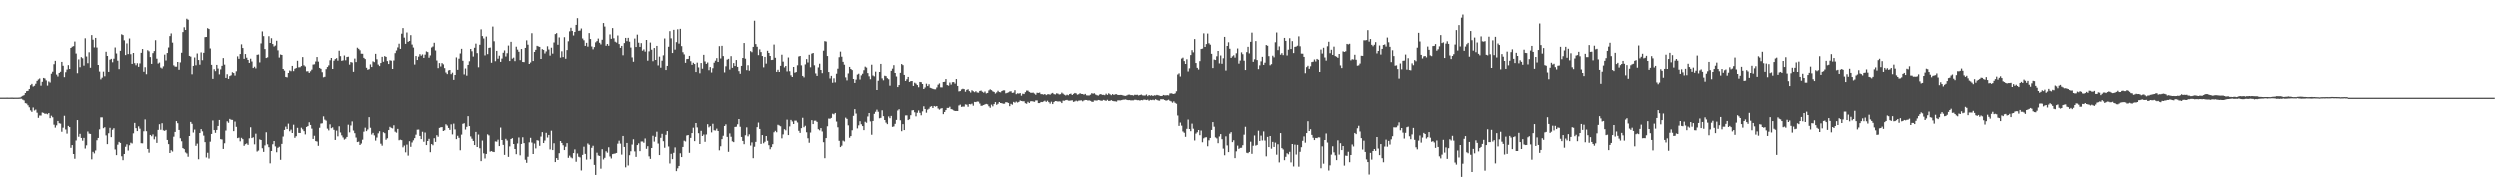 <?xml version="1.0" encoding="UTF-8"?>
<svg xmlns="http://www.w3.org/2000/svg" width="1920" height="150">
  <path d="M0 74.938h1v1.000H0zM1 74.952h1v1.000H1zM2 74.942h1v1.000H2zM3 74.935h1v1.000H3zM4 74.938h1v1.000H4zM5 74.930h1v1.000H5zM6 74.941h1v1.000H6zM7 74.941h1v1.000H7zM8 74.925h1v1.000H8zM9 74.928h1v1.000H9zM10 74.959h1v1.000H10zM11 74.947h1v1.000H11zM12 74.942h1v1.000H12zM13 74.947h1v1.000H13zM14 74.925h1v1.000H14zM15 74.824h1v1.000H15zM16 74.209h1v1.579H16zM17 73.552h1v2.924H17zM18 73.042h1v4.048H18zM19 71.418h1v7.800H19zM20 69.971h1v9.544H20zM21 69.787h1v11.078H21zM22 68.368h1v14.021H22zM23 65.421h1v19.290H23zM24 64.401h1v21.469H24zM25 66.473h1v16.042H25zM26 65.853h1v19.000H26zM27 64.301h1v19.810H27zM28 62.089h1v24.451H28zM29 61.041h1v29.430H29zM30 60.262h1v28.427H30zM31 65.769h1v22.975H31zM32 62.801h1v23.586H32zM33 59.859h1v26.847H33zM34 60.244h1v27.143H34zM35 61.721h1v25.525H35zM36 65.753h1v22.005H36zM37 62.588h1v24.192H37zM38 63.359h1v27.368H38zM39 56.604h1v32.225H39zM40 55.102h1v34.937H40zM41 49.357h1v46.399H41zM42 46.738h1v51.240H42zM43 57.271h1v39.001H43zM44 58.783h1v34.111H44zM45 56.084h1v38.532H45zM46 55.154h1v39.773H46zM47 47.583h1v53.581H47zM48 50.543h1v47.515H48zM49 59.276h1v29.602H49zM50 55.517h1v43.922H50zM51 53.449h1v49.149H51zM52 50.076h1v46.595H52zM53 52.977h1v44.592H53zM54 36.871h1v76.624H54zM55 35.871h1v75.559H55zM56 35.476h1v82.819H56zM57 31.930h1v89.970H57zM58 41.191h1v66.664H58zM59 56.262h1v35.963H59zM60 45.681h1v59.343H60zM61 51.684h1v51.087H61zM62 43.944h1v61.981H62zM63 44.802h1v63.246H63zM64 50.422h1v55.445H64zM65 29.438h1v84.659H65zM66 43.424h1v68.214H66zM67 48.597h1v52.385H67zM68 40.213h1v62.390H68zM69 52.079h1v50.792H69zM70 26.964h1v95.422H70zM71 30.501h1v86.077H71zM72 36.456h1v81.343H72zM73 29.153h1v86.385H73zM74 36.554h1v71.151H74zM75 49.907h1v56.040H75zM76 54.966h1v44.347H76zM77 60.974h1v29.119H77zM78 59.629h1v30.484H78zM79 55.019h1v43.461H79zM80 58.613h1v39.058H80zM81 39.777h1v64.213H81zM82 42.998h1v67.675H82zM83 55.264h1v47.096H83zM84 45.852h1v52.322H84zM85 45.195h1v60.123H85zM86 47.859h1v51.772H86zM87 45.096h1v53.386H87zM88 36.493h1v78.304H88zM89 41.135h1v77.990H89zM90 46.623h1v64.471H90zM91 53.158h1v55.793H91zM92 39.042h1v70.719H92zM93 26.390h1v93.630H93zM94 26.967h1v96.043H94zM95 31.013h1v87.258H95zM96 42.326h1v70.375H96zM97 33.370h1v77.483H97zM98 41.552h1v74.041H98zM99 29.577h1v81.997H99zM100 41.697h1v67.861H100zM101 49.120h1v61.065H101zM102 40.723h1v61.669H102zM103 48.545h1v45.820H103zM104 50.191h1v48.239H104zM105 48.569h1v52.084H105zM106 51.368h1v45.660H106zM107 48.722h1v50.098H107zM108 40.618h1v69.355H108zM109 37.661h1v72.412H109zM110 55.149h1v45.673H110zM111 51.644h1v40.078H111zM112 57.046h1v43.694H112zM113 38.581h1v75.808H113zM114 39.466h1v77.769H114zM115 43.878h1v59.774H115zM116 49.107h1v55.538H116zM117 40.882h1v62.332H117zM118 39.259h1v67.770H118zM119 30.914h1v73.954H119zM120 45.106h1v64.629H120zM121 48.840h1v50.890H121zM122 48.094h1v47.292H122zM123 51.929h1v47.704H123zM124 52.610h1v42.007H124zM125 51.001h1v49.087H125zM126 41.999h1v58.486H126zM127 46.471h1v53.279H127zM128 40.754h1v66.702H128zM129 36.517h1v74.179H129zM130 27.725h1v89.796H130zM131 25.707h1v89.654H131zM132 32.760h1v83.621H132zM133 50.222h1v54.759H133zM134 51.206h1v50.093H134zM135 51.232h1v41.733H135zM136 47.601h1v47.005H136zM137 53.586h1v46.178H137zM138 47.981h1v58.221H138zM139 40.540h1v67.941H139zM140 24.667h1v89.064H140zM141 21.003h1v93.519H141zM142 23.050h1v93.993H142zM143 14.404h1v103.457H143zM144 15.147h1v105.232H144zM145 42.962h1v61.471H145zM146 43.499h1v50.070H146zM147 57.082h1v37.975H147zM148 50.617h1v51.180H148zM149 44.162h1v55.309H149zM150 50.151h1v61.833H150zM151 41.100h1v69.167H151zM152 46.112h1v76.224H152zM153 49.696h1v52.423H153zM154 40.293h1v58.839H154zM155 46.261h1v54.615H155zM156 40.619h1v63.523H156zM157 28.554h1v80.625H157zM158 28.400h1v92.535H158zM159 21.651h1v95.655H159zM160 22.335h1v99.415H160zM161 37.287h1v71.492H161zM162 49.797h1v53.079H162zM163 60.558h1v31.937H163zM164 53.215h1v46.685H164zM165 54.684h1v47.300H165zM166 49.863h1v49.924H166zM167 52.671h1v44.054H167zM168 57.152h1v34.965H168zM169 53.325h1v53.505H169zM170 50.592h1v56.510H170zM171 44.662h1v69.741H171zM172 49.666h1v60.360H172zM173 59.840h1v40.401H173zM174 57.059h1v36.083H174zM175 60.596h1v33.682H175zM176 58.461h1v32.805H176zM177 57.877h1v34.061H177zM178 55.488h1v36.551H178zM179 56.102h1v44.596H179zM180 58.051h1v35.307H180zM181 54.803h1v42.604H181zM182 43.292h1v62.794H182zM183 45.227h1v60.434H183zM184 41.532h1v67.036H184zM185 34.122h1v71.711H185zM186 36.922h1v69.933H186zM187 45.227h1v66.738H187zM188 41.498h1v69.228H188zM189 44.323h1v65.820H189zM190 46.069h1v65.184H190zM191 48.336h1v57.915H191zM192 45.130h1v52.589H192zM193 47.281h1v58.779H193zM194 52.300h1v53.110H194zM195 51.272h1v59.568H195zM196 52.581h1v50.057H196zM197 42.153h1v74.227H197zM198 41.889h1v73.704H198zM199 47.995h1v59.060H199zM200 33.361h1v74.175H200zM201 24.161h1v89.731H201zM202 27.824h1v88.833H202zM203 37.758h1v73.894H203zM204 44.615h1v56.956H204zM205 44.105h1v66.717H205zM206 27.836h1v85.223H206zM207 33.045h1v92.415H207zM208 29.412h1v86.562H208zM209 33.832h1v76.967H209zM210 35.736h1v72.555H210zM211 35.028h1v77.396H211zM212 31.347h1v85.570H212zM213 38.727h1v74.797H213zM214 44.244h1v68.456H214zM215 41.884h1v80.846H215zM216 42.215h1v68.287H216zM217 52.988h1v51.885H217zM218 54.273h1v45.519H218zM219 59.088h1v38.144H219zM220 59.429h1v39.700H220zM221 56.044h1v38.876H221zM222 54.181h1v46.649H222zM223 54.741h1v44.791H223zM224 50.639h1v51.492H224zM225 54.675h1v41.087H225zM226 52.846h1v52.999H226zM227 52.273h1v52.307H227zM228 46.717h1v51.413H228zM229 51.778h1v50.263H229zM230 51.639h1v50.498H230zM231 50.764h1v47.308H231zM232 43.881h1v55.456H232zM233 50.193h1v50.503H233zM234 51.124h1v52.074H234zM235 54.827h1v42.670H235zM236 54.744h1v42.068H236zM237 56.022h1v37.891H237zM238 54.765h1v41.189H238zM239 53.508h1v45.245H239zM240 49.597h1v57.114H240zM241 49.409h1v54.847H241zM242 47.284h1v61.068H242zM243 43.827h1v64.895H243zM244 47.373h1v64.608H244zM245 52.179h1v45.925H245zM246 52.910h1v41.970H246zM247 55.514h1v39.167H247zM248 59.404h1v29.921H248zM249 58.984h1v32.876H249zM250 53.122h1v39.513H250zM251 51.508h1v47.274H251zM252 50.209h1v49.923H252zM253 46.345h1v49.157H253zM254 44.549h1v53.928H254zM255 52.973h1v44.843H255zM256 46.620h1v53.089H256zM257 45.438h1v62.013H257zM258 44.714h1v55.580H258zM259 46.587h1v58.125H259zM260 38.983h1v57.982H260zM261 43.172h1v58.586H261zM262 46.733h1v57.227H262zM263 46.387h1v59.192H263zM264 42.630h1v64.598H264zM265 46.314h1v60.199H265zM266 43.847h1v61.306H266zM267 43.592h1v52.154H267zM268 49.688h1v51.939H268zM269 47.661h1v48.705H269zM270 48.085h1v45.152H270zM271 55.215h1v45.023H271zM272 44.987h1v57.322H272zM273 47.703h1v57.902H273zM274 36.683h1v72.403H274zM275 37.521h1v71.243H275zM276 38.643h1v72.734H276zM277 41.281h1v68.947H277zM278 41.316h1v65.943H278zM279 44.453h1v56.659H279zM280 45.427h1v52.628H280zM281 52.070h1v48.638H281zM282 53.620h1v45.799H282zM283 53.131h1v36.827H283zM284 49.484h1v48.636H284zM285 51.530h1v51.797H285zM286 47.169h1v54.881H286zM287 47.762h1v56.241H287zM288 41.373h1v66.589H288zM289 45.551h1v60.068H289zM290 49.602h1v52.822H290zM291 50.788h1v49.981H291zM292 48.455h1v61.897H292zM293 43.689h1v68.166H293zM294 47.439h1v54.108H294zM295 43.112h1v59.200H295zM296 43.722h1v63.581H296zM297 46.951h1v59.229H297zM298 49.222h1v50.680H298zM299 46.315h1v51.071H299zM300 46.637h1v51.492H300zM301 52.975h1v45.636H301zM302 46.501h1v49.720H302zM303 40.866h1v60.234H303zM304 38.798h1v63.101H304zM305 36.454h1v62.516H305zM306 33.606h1v74.125H306zM307 37.591h1v69.661H307zM308 25.883h1v81.747H308zM309 21.612h1v91.554H309zM310 28.911h1v82.871H310zM311 33.707h1v83.264H311zM312 25.005h1v86.024H312zM313 32.166h1v87.324H313zM314 31.476h1v76.968H314zM315 27.049h1v85.715H315zM316 34.260h1v75.167H316zM317 36.568h1v71.227H317zM318 49.595h1v56.503H318zM319 43.083h1v60.320H319zM320 46.115h1v53.460H320zM321 43.496h1v55.988H321zM322 41.614h1v62.776H322zM323 42.819h1v63.996H323zM324 41.819h1v59.336H324zM325 44.485h1v64.392H325zM326 41.968h1v59.803H326zM327 39.505h1v71.903H327zM328 40.032h1v68.270H328zM329 44.319h1v62.283H329zM330 42.580h1v74.326H330zM331 36.510h1v74.140H331zM332 35.748h1v75.806H332zM333 32.892h1v73.259H333zM334 38.804h1v70.157H334zM335 46.478h1v57.354H335zM336 52.398h1v52.609H336zM337 48.474h1v49.717H337zM338 51.089h1v46.667H338zM339 48.479h1v49.103H339zM340 49.466h1v51.125H340zM341 52.367h1v47.673H341zM342 55.706h1v39.731H342zM343 56.955h1v39.475H343zM344 54.099h1v44.159H344zM345 53.785h1v45.952H345zM346 56.965h1v38.547H346zM347 55.789h1v47.406H347zM348 61.334h1v33.609H348zM349 57.593h1v41.791H349zM350 44.108h1v62.752H350zM351 53.669h1v50.594H351zM352 45.087h1v60.750H352zM353 41.087h1v74.293H353zM354 37.545h1v65.835H354zM355 46.674h1v48.427H355zM356 57.179h1v37.425H356zM357 52.642h1v46.842H357zM358 58.134h1v39.233H358zM359 49.892h1v39.275H359zM360 47.110h1v49.727H360zM361 37.652h1v67.094H361zM362 39.405h1v67.105H362zM363 43.484h1v64.757H363zM364 36.710h1v74.678H364zM365 33.556h1v67.706H365zM366 40.843h1v72.052H366zM367 51.723h1v51.587H367zM368 34.413h1v79.473H368zM369 22.557h1v101.201H369zM370 27.757h1v80.161H370zM371 29.607h1v88.128H371zM372 42.572h1v79.136H372zM373 28.116h1v90.107H373zM374 41.609h1v61.542H374zM375 36.823h1v67.176H375zM376 36.556h1v79.885H376zM377 48.247h1v67.796H377zM378 20.418h1v96.144H378zM379 31.724h1v85.049H379zM380 47.034h1v61.560H380zM381 39.122h1v69.663H381zM382 45.114h1v62.160H382zM383 42.818h1v69.358H383zM384 47.576h1v50.390H384zM385 44.985h1v62.527H385zM386 40.549h1v70.714H386zM387 38.781h1v80.174H387zM388 43.394h1v63.227H388zM389 40.912h1v66.992H389zM390 34.998h1v85.452H390zM391 46.888h1v65.546H391zM392 32.142h1v74.634H392zM393 45.057h1v61.047H393zM394 44.308h1v66.264H394zM395 47.026h1v67.413H395zM396 35.887h1v82.545H396zM397 38.155h1v72.017H397zM398 39.798h1v65.766H398zM399 46.222h1v73.064H399zM400 37.688h1v72.829H400zM401 47.628h1v57.783H401zM402 47.768h1v62.140H402zM403 36.822h1v85.875H403zM404 31.023h1v94.026H404zM405 34.374h1v85.994H405zM406 49.165h1v60.140H406zM407 48.014h1v57.793H407zM408 25.540h1v83.941H408zM409 46.905h1v71.372H409zM410 39.938h1v70.321H410zM411 38.301h1v75.650H411zM412 35.206h1v72.469H412zM413 35.698h1v72.280H413zM414 36.043h1v75.921H414zM415 45.301h1v59.549H415zM416 37.761h1v63.733H416zM417 38.360h1v71.489H417zM418 41.110h1v66.812H418zM419 39.503h1v62.488H419zM420 35.592h1v70.007H420zM421 38.017h1v65.590H421zM422 42.753h1v71.995H422zM423 36.635h1v63.703H423zM424 41.207h1v74.034H424zM425 32.685h1v77.340H425zM426 26.236h1v98.253H426zM427 25.500h1v95.880H427zM428 34.409h1v88.431H428zM429 28.763h1v88.894H429zM430 44.273h1v64.002H430zM431 39.437h1v70.340H431zM432 43.894h1v67.689H432zM433 28.622h1v86.622H433zM434 45.184h1v67.504H434zM435 38.493h1v71.410H435zM436 31.740h1v89.431H436zM437 24.139h1v95.376H437zM438 21.343h1v99.561H438zM439 23.759h1v97.864H439zM440 27.267h1v90.287H440zM441 24.579h1v90.159H441zM442 19.163h1v105.043H442zM443 13.966h1v103.900H443zM444 23.710h1v96.668H444zM445 23.506h1v97.365H445zM446 21.918h1v109.012H446zM447 29.598h1v89.357H447zM448 30.956h1v81.661H448zM449 35.254h1v82.916H449zM450 32.908h1v89.691H450zM451 35.846h1v74.323H451zM452 25.443h1v85.692H452zM453 29.996h1v92.343H453zM454 35.728h1v77.773H454zM455 37.962h1v73.962H455zM456 36.196h1v90.412H456zM457 32.538h1v101.797H457zM458 31.577h1v85.650H458zM459 29.645h1v89.743H459zM460 32.890h1v86.869H460zM461 34.162h1v95.384H461zM462 30.573h1v83.999H462zM463 17.700h1v104.794H463zM464 20.442h1v100.729H464zM465 35.176h1v80.980H465zM466 33.805h1v83.447H466zM467 35.150h1v77.928H467zM468 26.450h1v93.713H468zM469 29.852h1v91.829H469zM470 21.597h1v96.774H470zM471 29.436h1v88.646H471zM472 32.070h1v85.801H472zM473 32.719h1v84.726H473zM474 27.307h1v83.055H474zM475 33.886h1v74.122H475zM476 36.838h1v73.444H476zM477 35.287h1v83.440H477zM478 42.485h1v61.904H478zM479 33.117h1v79.723H479zM480 29.144h1v99.367H480zM481 31.647h1v78.145H481zM482 29.072h1v97.997H482zM483 32.062h1v87.145H483zM484 36.577h1v79.599H484zM485 44.143h1v66.878H485zM486 47.450h1v59.514H486zM487 29.635h1v86.635H487zM488 36.150h1v84.332H488zM489 26.650h1v84.764H489zM490 32.817h1v77.268H490zM491 36.033h1v80.037H491zM492 33.200h1v75.442H492zM493 38.980h1v69.649H493zM494 37.993h1v71.613H494zM495 39.692h1v66.667H495zM496 30.698h1v83.570H496zM497 46.647h1v65.637H497zM498 39.485h1v80.554H498zM499 32.731h1v89.266H499zM500 38.205h1v75.444H500zM501 47.052h1v57.216H501zM502 36.912h1v71.855H502zM503 46.060h1v58.986H503zM504 35.293h1v65.836H504zM505 50.301h1v59.951H505zM506 43.518h1v75.562H506zM507 52.018h1v53.810H507zM508 46.661h1v56.115H508zM509 42.552h1v65.898H509zM510 29.601h1v83.858H510zM511 53.830h1v49.710H511zM512 50.656h1v50.028H512zM513 35.933h1v76.550H513zM514 23.957h1v101.591H514zM515 29.498h1v88.628H515zM516 40.774h1v81.451H516zM517 22.945h1v94.381H517zM518 38.157h1v75.034H518zM519 32.385h1v99.049H519zM520 22.522h1v106.768H520zM521 33.513h1v93.947H521zM522 22.167h1v95.548H522zM523 35.496h1v85.113H523zM524 40.149h1v72.694H524zM525 41.830h1v66.201H525zM526 48.264h1v60.391H526zM527 45.413h1v58.627H527zM528 45.237h1v58.419H528zM529 42.963h1v74.386H529zM530 47.051h1v58.834H530zM531 49.805h1v52.369H531zM532 48.242h1v49.814H532zM533 49.215h1v59.150H533zM534 55.358h1v39.094H534zM535 48.126h1v49.717H535zM536 51.815h1v50.467H536zM537 56.315h1v54.279H537zM538 48.412h1v52.041H538zM539 52.802h1v51.659H539zM540 42.125h1v61.186H540zM541 47.212h1v61.700H541zM542 49.081h1v54.177H542zM543 48.044h1v47.364H543zM544 53.976h1v43.825H544zM545 51.576h1v45.282H545zM546 55.730h1v45.943H546zM547 52.447h1v42.583H547zM548 48.161h1v51.899H548zM549 46.641h1v53.591H549zM550 44.690h1v54.051H550zM551 47.595h1v53.019H551zM552 35.458h1v80.006H552zM553 44.938h1v67.404H553zM554 35.216h1v71.641H554zM555 43.095h1v61.124H555zM556 55.658h1v41.094H556zM557 50.946h1v44.532H557zM558 45.838h1v59.272H558zM559 45.222h1v71.358H559zM560 53.467h1v48.994H560zM561 43.180h1v61.821H561zM562 52.119h1v56.434H562zM563 48.501h1v60.662H563zM564 50.753h1v46.729H564zM565 46.137h1v51.169H565zM566 51.382h1v44.058H566zM567 54.692h1v36.680H567zM568 56.699h1v40.654H568zM569 50.616h1v54.537H569zM570 44.525h1v63.719H570zM571 33.076h1v77.679H571zM572 45.123h1v58.737H572zM573 53.889h1v43.877H573zM574 50.126h1v54.576H574zM575 54.341h1v48.810H575zM576 39.314h1v72.453H576zM577 40.127h1v69.238H577zM578 36.045h1v85.442H578zM579 15.917h1v96.786H579zM580 33.891h1v75.039H580zM581 35.944h1v61.702H581zM582 42.398h1v51.696H582zM583 37.935h1v61.065H583zM584 40.057h1v70.425H584zM585 43.073h1v60.653H585zM586 51.782h1v58.242H586zM587 43.711h1v65.122H587zM588 48.887h1v55.566H588zM589 38.994h1v69.101H589zM590 40.707h1v70.792H590zM591 43.033h1v71.593H591zM592 46.112h1v66.871H592zM593 45.991h1v64.777H593zM594 34.263h1v67.306H594zM595 44.366h1v56.100H595zM596 55.250h1v46.348H596zM597 53.606h1v42.194H597zM598 55.297h1v41.084H598zM599 50.565h1v46.399H599zM600 42.011h1v64.248H600zM601 47.376h1v55.845H601zM602 51.795h1v47.424H602zM603 50.686h1v49.426H603zM604 54.891h1v36.959H604zM605 44.189h1v59.562H605zM606 54.757h1v42.300H606zM607 57.878h1v34.165H607zM608 59.142h1v34.149H608zM609 51.463h1v43.758H609zM610 55.849h1v36.763H610zM611 55.330h1v37.305H611zM612 50.177h1v43.900H612zM613 43.434h1v57.033H613zM614 43.023h1v59.004H614zM615 50.202h1v48.211H615zM616 58.339h1v32.059H616zM617 59.428h1v38.264H617zM618 49.498h1v47.087H618zM619 45.428h1v56.139H619zM620 48.015h1v58.149H620zM621 42.082h1v67.516H621zM622 51.706h1v50.056H622zM623 41.212h1v51.038H623zM624 40.723h1v54.556H624zM625 50.165h1v42.524H625zM626 56.431h1v36.167H626zM627 58.319h1v35.288H627zM628 51.807h1v47.400H628zM629 48.923h1v51.182H629zM630 53.776h1v44.591H630zM631 56.205h1v44.776H631zM632 38.950h1v70.264H632zM633 31.657h1v89.836H633zM634 31.966h1v74.083H634zM635 43.037h1v53.937H635zM636 55.360h1v35.686H636zM637 60.274h1v30.916H637zM638 58.263h1v32.268H638zM639 63.540h1v23.748H639zM640 60.151h1v27.676H640zM641 63.262h1v23.463H641zM642 56.650h1v36.707H642zM643 52.777h1v44.941H643zM644 43.976h1v64.146H644zM645 39.694h1v73.257H645zM646 43.557h1v68.315H646zM647 47.528h1v60.459H647zM648 49.729h1v58.893H648zM649 59.417h1v30.913H649zM650 61.733h1v29.580H650zM651 56.398h1v39.844H651zM652 51.381h1v54.385H652zM653 52.979h1v51.532H653zM654 53.858h1v46.168H654zM655 60.659h1v28.299H655zM656 63.675h1v20.149H656zM657 61.155h1v26.039H657zM658 57.301h1v41.316H658zM659 56.631h1v39.616H659zM660 61.107h1v31.976H660zM661 57.893h1v37.531H661zM662 56.613h1v40.190H662zM663 53.987h1v45.933H663zM664 51.226h1v42.289H664zM665 51.916h1v42.357H665zM666 56.169h1v33.295H666zM667 58.606h1v28.201H667zM668 60.854h1v32.369H668zM669 49.698h1v53.776H669zM670 57.983h1v34.893H670zM671 58.650h1v28.739H671zM672 55.050h1v30.749H672zM673 69.130h1v15.064H673zM674 62.025h1v23.762H674zM675 55.311h1v35.540H675zM676 49.125h1v41.369H676zM677 60.208h1v24.494H677zM678 61.676h1v27.505H678zM679 58.164h1v33.973H679zM680 58.523h1v35.632H680zM681 60.044h1v35.298H681zM682 60.854h1v28.543H682zM683 65.787h1v25.006H683zM684 54.445h1v34.523H684zM685 52.751h1v44.657H685zM686 50.053h1v47.003H686zM687 56.086h1v38.987H687zM688 58.780h1v33.273H688zM689 66.853h1v18.004H689zM690 65.310h1v18.556H690zM691 55.959h1v36.424H691zM692 49.216h1v51.526H692zM693 50.071h1v45.271H693zM694 57.533h1v42.369H694zM695 62.139h1v26.509H695zM696 60.898h1v27.659H696zM697 59.098h1v33.112H697zM698 62.905h1v28.662H698zM699 62.304h1v26.147H699zM700 62.213h1v22.498H700zM701 66.006h1v18.527H701zM702 63.513h1v22.703H702zM703 64.228h1v25.119H703zM704 65.339h1v21.220H704zM705 67.013h1v17.775H705zM706 62.937h1v23.689H706zM707 63.137h1v25.392H707zM708 64.523h1v20.998H708zM709 68.329h1v13.307H709zM710 67.169h1v16.532H710zM711 64.235h1v22.278H711zM712 66.095h1v18.061H712zM713 64.738h1v18.741H713zM714 67.422h1v14.575H714zM715 67.773h1v13.731H715zM716 68.226h1v14.714H716zM717 68.577h1v12.760H717zM718 68.582h1v13.264H718zM719 67.187h1v14.245H719zM720 65.039h1v18.252H720zM721 64.048h1v20.110H721zM722 67.053h1v16.361H722zM723 67.110h1v15.902H723zM724 62.972h1v24.697H724zM725 62.826h1v23.198H725zM726 60.745h1v23.789H726zM727 65.350h1v17.482H727zM728 65.785h1v17.065H728zM729 63.376h1v18.539H729zM730 64.955h1v18.817H730zM731 63.128h1v20.923H731zM732 63.007h1v21.779H732zM733 64.199h1v21.043H733zM734 60.728h1v24.475H734zM735 65.998h1v19.268H735zM736 70.206h1v10.803H736zM737 69.939h1v10.407H737zM738 68.667h1v13.391H738zM739 68.168h1v13.654H739zM740 68.463h1v13.409H740zM741 70.441h1v9.674H741zM742 69.021h1v11.388H742zM743 68.532h1v13.458H743zM744 69.973h1v9.901H744zM745 71.078h1v9.039H745zM746 69.313h1v10.248H746zM747 70.104h1v11.065H747zM748 70.793h1v7.445H748zM749 70.020h1v8.368H749zM750 71.014h1v6.903H750zM751 71.151h1v6.895H751zM752 69.855h1v9.647H752zM753 69.533h1v11.705H753zM754 70.468h1v10.614H754zM755 71.192h1v9.449H755zM756 70.221h1v9.892H756zM757 71.754h1v8.008H757zM758 71.385h1v8.735H758zM759 69.416h1v12.193H759zM760 68.613h1v14.148H760zM761 69.232h1v11.123H761zM762 70.156h1v11.501H762zM763 70.600h1v9.324H763zM764 71.810h1v6.564H764zM765 70.937h1v9.527H765zM766 69.706h1v9.955H766zM767 70.728h1v7.597H767zM768 70.920h1v8.175H768zM769 69.892h1v9.371H769zM770 69.366h1v10.284H770zM771 69.392h1v10.225H771zM772 71.703h1v6.757H772zM773 71.346h1v7.248H773zM774 70.892h1v8.137H774zM775 70.264h1v11.272H775zM776 70.081h1v9.636H776zM777 71.304h1v9.078H777zM778 71.136h1v7.076H778zM779 69.275h1v9.581H779zM780 72.352h1v5.641H780zM781 71.655h1v7.067H781zM782 71.868h1v6.356H782zM783 71.453h1v5.690H783zM784 73.494h1v4.054H784zM785 71.961h1v5.813H785zM786 72.246h1v5.513H786zM787 70.784h1v8.448H787zM788 69.511h1v10.163H788zM789 69.593h1v8.577H789zM790 70.573h1v8.547H790zM791 71.149h1v6.659H791zM792 71.263h1v6.399H792zM793 71.123h1v6.804H793zM794 71.836h1v6.371H794zM795 72.750h1v4.339H795zM796 71.223h1v5.893H796zM797 71.394h1v7.759H797zM798 71.086h1v8.069H798zM799 72.271h1v6.017H799zM800 72.362h1v6.025H800zM801 72.671h1v5.235H801zM802 72.173h1v5.162H802zM803 73.076h1v5.181H803zM804 72.462h1v4.859H804zM805 72.357h1v6.076H805zM806 72.717h1v6.854H806zM807 71.851h1v6.218H807zM808 71.304h1v8.618H808zM809 72.274h1v6.106H809zM810 72.574h1v5.016H810zM811 71.679h1v6.002H811zM812 71.888h1v6.068H812zM813 72.558h1v5.252H813zM814 72.355h1v5.660H814zM815 71.123h1v8.037H815zM816 71.943h1v5.322H816zM817 72.768h1v4.587H817zM818 73.302h1v3.619H818zM819 72.725h1v3.982H819zM820 73.147h1v4.098H820zM821 72.229h1v5.082H821zM822 71.866h1v5.286H822zM823 72.984h1v4.041H823zM824 72.076h1v6.179H824zM825 71.361h1v6.507H825zM826 71.713h1v5.561H826zM827 72.709h1v5.138H827zM828 72.329h1v4.929H828zM829 71.555h1v5.627H829zM830 72.141h1v4.914H830zM831 72.174h1v5.659H831zM832 72.719h1v4.456H832zM833 72.096h1v4.652H833zM834 73.216h1v3.581H834zM835 73.339h1v3.849H835zM836 73.322h1v3.736H836zM837 72.703h1v4.696H837zM838 71.599h1v6.487H838zM839 71.928h1v6.287H839zM840 71.646h1v5.457H840zM841 72.598h1v4.571H841zM842 73.092h1v4.146H842zM843 73.404h1v3.367H843zM844 72.621h1v4.331H844zM845 72.180h1v5.134H845zM846 72.871h1v4.509H846zM847 72.788h1v3.889H847zM848 73.123h1v3.912H848zM849 71.924h1v5.539H849zM850 72.846h1v3.750H850zM851 71.678h1v5.843H851zM852 72.375h1v5.054H852zM853 73.125h1v3.752H853zM854 72.249h1v5.193H854zM855 72.933h1v4.812H855zM856 72.372h1v5.467H856zM857 72.345h1v5.664H857zM858 72.889h1v4.169H858zM859 72.968h1v4.105H859zM860 72.856h1v4.245H860zM861 72.908h1v3.935H861zM862 73.256h1v3.271H862zM863 73.529h1v2.963H863zM864 73.624h1v2.717H864zM865 73.229h1v3.494H865zM866 72.709h1v4.212H866zM867 72.641h1v4.227H867zM868 73.063h1v4.041H868zM869 73.032h1v4.027H869zM870 73.354h1v3.700H870zM871 72.744h1v3.857H871zM872 72.870h1v3.753H872zM873 72.754h1v4.175H873zM874 73.325h1v3.592H874zM875 72.980h1v4.263H875zM876 72.598h1v4.198H876zM877 73.221h1v3.806H877zM878 73.350h1v3.146H878zM879 73.320h1v3.216H879zM880 72.569h1v4.294H880zM881 73.823h1v2.667H881zM882 72.946h1v4.401H882zM883 73.455h1v3.179H883zM884 73.137h1v3.786H884zM885 73.720h1v2.823H885zM886 73.186h1v3.775H886zM887 73.341h1v2.845H887zM888 72.876h1v3.841H888zM889 73.172h1v3.982H889zM890 73.414h1v3.886H890zM891 73.733h1v2.452H891zM892 73.668h1v2.588H892zM893 72.890h1v3.352H893zM894 73.228h1v3.561H894zM895 73.210h1v4.089H895zM896 73.049h1v3.931H896zM897 73.256h1v3.308H897zM898 71.767h1v5.663H898zM899 71.618h1v6.252H899zM900 71.912h1v6.921H900zM901 72.201h1v5.609H901zM902 71.654h1v7.295H902zM903 70.078h1v9.565H903zM904 57.224h1v31.433H904zM905 56.384h1v40.264H905zM906 58.800h1v35.332H906zM907 45.010h1v51.471H907zM908 44.265h1v56.725H908zM909 46.939h1v55.003H909zM910 49.147h1v55.932H910zM911 45.587h1v53.321H911zM912 54.934h1v36.851H912zM913 52.523h1v46.534H913zM914 42.326h1v58.425H914zM915 38.564h1v56.350H915zM916 40.224h1v58.600H916zM917 30.056h1v77.839H917zM918 48.458h1v54.150H918zM919 52.110h1v49.462H919zM920 53.466h1v46.352H920zM921 47.010h1v56.801H921zM922 37.687h1v62.571H922zM923 37.378h1v71.877H923zM924 25.645h1v80.605H924zM925 36.120h1v69.395H925zM926 33.888h1v71.472H926zM927 25.803h1v86.535H927zM928 33.296h1v74.492H928zM929 34.381h1v71.559H929zM930 41.361h1v58.445H930zM931 52.349h1v41.414H931zM932 45.797h1v51.459H932zM933 46.130h1v59.404H933zM934 43.248h1v63.062H934zM935 39.148h1v70.816H935zM936 48.760h1v56.048H936zM937 42.650h1v60.294H937zM938 49.005h1v57.893H938zM939 44.808h1v69.320H939zM940 28.351h1v90.882H940zM941 54.227h1v50.488H941zM942 35.306h1v76.371H942zM943 32.491h1v84.322H943zM944 37.474h1v65.191H944zM945 44.484h1v57.014H945zM946 43.298h1v65.882H946zM947 42.480h1v65.268H947zM948 44.279h1v77.144H948zM949 40.945h1v75.288H949zM950 37.255h1v74.586H950zM951 48.911h1v65.405H951zM952 46.548h1v66.999H952zM953 40.225h1v73.255H953zM954 41.675h1v69.854H954zM955 46.646h1v56.761H955zM956 53.787h1v43.527H956zM957 40.083h1v77.228H957zM958 35.990h1v81.648H958zM959 41.061h1v75.605H959zM960 32.145h1v76.659H960zM961 25.102h1v93.040H961zM962 47.539h1v64.409H962zM963 45.572h1v58.442H963zM964 31.568h1v80.260H964zM965 46.163h1v65.075H965zM966 53.141h1v47.200H966zM967 50.230h1v58.020H967zM968 47.145h1v57.000H968zM969 43.658h1v64.235H969zM970 49.861h1v51.044H970zM971 48.163h1v59.772H971zM972 34.623h1v85.435H972zM973 35.170h1v69.937H973zM974 43.165h1v69.801H974zM975 50.196h1v54.236H975zM976 49.311h1v64.842H976zM977 42.798h1v66.171H977zM978 44.103h1v68.729H978zM979 32.490h1v77.048H979zM980 24.981h1v93.815H980zM981 38.529h1v72.260H981zM982 35.691h1v89.022H982zM983 42.019h1v60.158H983zM984 40.873h1v72.880H984zM985 42.380h1v72.389H985zM986 29.147h1v93.909H986zM987 31.414h1v89.027H987zM988 42.649h1v75.053H988zM989 38.181h1v80.356H989zM990 29.404h1v87.175H990zM991 37.694h1v87.030H991zM992 31.639h1v78.946H992zM993 40.812h1v87.027H993zM994 36.020h1v75.045H994zM995 35.765h1v82.919H995zM996 35.149h1v76.125H996zM997 27.948h1v100.053H997zM998 35.602h1v80.956H998zM999 41.224h1v71.825H999zM1000 41.243h1v66.907H1000zM1001 43.724h1v61.041H1001zM1002 56.253h1v53.329H1002zM1003 51.608h1v50.607H1003zM1004 50.549h1v42.513H1004zM1005 52.886h1v47.745H1005zM1006 50.964h1v48.251H1006zM1007 47.710h1v55.847H1007zM1008 47.408h1v58.361H1008zM1009 45.700h1v61.877H1009zM1010 47.231h1v58.698H1010zM1011 45.236h1v60.875H1011zM1012 45.950h1v59.466H1012zM1013 55.318h1v50.194H1013zM1014 38.099h1v91.144H1014zM1015 41.171h1v71.202H1015zM1016 36.702h1v88.992H1016zM1017 44.170h1v63.360H1017zM1018 46.586h1v55.894H1018zM1019 35.569h1v73.899H1019zM1020 32.117h1v98.874H1020zM1021 40.911h1v86.049H1021zM1022 38.231h1v80.492H1022zM1023 42.212h1v70.117H1023zM1024 35.821h1v81.192H1024zM1025 43.112h1v76.207H1025zM1026 43.565h1v79.396H1026zM1027 44.441h1v63.319H1027zM1028 41.451h1v77.266H1028zM1029 50.258h1v59.741H1029zM1030 52.342h1v62.908H1030zM1031 39.485h1v72.620H1031zM1032 39.955h1v87.233H1032zM1033 39.435h1v80.070H1033zM1034 33.747h1v85.981H1034zM1035 34.153h1v82.377H1035zM1036 33.661h1v90.914H1036zM1037 46.366h1v72.671H1037zM1038 45.535h1v65.440H1038zM1039 45.798h1v66.675H1039zM1040 42.101h1v60.001H1040zM1041 45.916h1v57.104H1041zM1042 50.498h1v48.033H1042zM1043 50.213h1v46.336H1043zM1044 48.835h1v52.115H1044zM1045 42.869h1v63.234H1045zM1046 42.981h1v71.846H1046zM1047 30.993h1v77.060H1047zM1048 31.049h1v85.621H1048zM1049 30.821h1v91.583H1049zM1050 23.200h1v101.287H1050zM1051 31.996h1v102.025H1051zM1052 30.023h1v87.376H1052zM1053 34.440h1v88.127H1053zM1054 35.570h1v80.421H1054zM1055 34.425h1v80.026H1055zM1056 32.419h1v83.424H1056zM1057 41.058h1v64.170H1057zM1058 39.174h1v74.904H1058zM1059 34.967h1v84.163H1059zM1060 41.919h1v68.728H1060zM1061 37.562h1v83.920H1061zM1062 34.556h1v90.077H1062zM1063 34.167h1v78.373H1063zM1064 35.807h1v71.408H1064zM1065 28.892h1v83.727H1065zM1066 32.503h1v75.676H1066zM1067 36.001h1v75.007H1067zM1068 47.749h1v59.284H1068zM1069 38.636h1v65.987H1069zM1070 43.125h1v54.596H1070zM1071 50.506h1v47.343H1071zM1072 50.243h1v47.486H1072zM1073 53.080h1v43.341H1073zM1074 60.387h1v33.582H1074zM1075 48.773h1v51.248H1075zM1076 53.317h1v44.978H1076zM1077 46.750h1v55.102H1077zM1078 46.592h1v59.792H1078zM1079 41.910h1v60.097H1079zM1080 53.488h1v44.199H1080zM1081 44.743h1v52.508H1081zM1082 53.829h1v50.813H1082zM1083 54.088h1v52.814H1083zM1084 48.679h1v54.523H1084zM1085 50.125h1v48.062H1085zM1086 46.160h1v61.192H1086zM1087 47.078h1v66.024H1087zM1088 36.675h1v77.987H1088zM1089 25.262h1v82.697H1089zM1090 31.906h1v72.145H1090zM1091 42.177h1v67.341H1091zM1092 44.951h1v60.664H1092zM1093 43.292h1v58.769H1093zM1094 43.017h1v59.898H1094zM1095 44.148h1v62.248H1095zM1096 35.792h1v69.568H1096zM1097 38.318h1v63.107H1097zM1098 42.599h1v63.142H1098zM1099 43.138h1v65.697H1099zM1100 35.419h1v72.997H1100zM1101 35.252h1v74.174H1101zM1102 33.881h1v79.701H1102zM1103 38.956h1v68.903H1103zM1104 37.900h1v74.934H1104zM1105 35.626h1v84.428H1105zM1106 26.983h1v94.684H1106zM1107 33.139h1v85.606H1107zM1108 32.585h1v74.758H1108zM1109 44.614h1v72.594H1109zM1110 33.532h1v79.682H1110zM1111 31.755h1v90.273H1111zM1112 33.748h1v80.071H1112zM1113 42.655h1v64.311H1113zM1114 45.404h1v62.481H1114zM1115 43.018h1v61.287H1115zM1116 41.673h1v66.313H1116zM1117 34.246h1v90.591H1117zM1118 23.122h1v103.287H1118zM1119 38.876h1v76.664H1119zM1120 19.313h1v101.626H1120zM1121 35.711h1v75.634H1121zM1122 13.544h1v122.315H1122zM1123 11.151h1v114.554H1123zM1124 39.058h1v67.566H1124zM1125 35.806h1v68.679H1125zM1126 34.034h1v82.898H1126zM1127 32.923h1v84.793H1127zM1128 43.592h1v65.423H1128zM1129 23.844h1v95.010H1129zM1130 30.921h1v101.162H1130zM1131 38.924h1v75.411H1131zM1132 28.862h1v88.908H1132zM1133 40.139h1v67.644H1133zM1134 32.684h1v77.030H1134zM1135 41.360h1v74.932H1135zM1136 42.570h1v71.152H1136zM1137 28.009h1v84.770H1137zM1138 31.817h1v78.656H1138zM1139 32.035h1v75.345H1139zM1140 31.650h1v99.440H1140zM1141 42.115h1v69.312H1141zM1142 42.543h1v56.741H1142zM1143 28.194h1v80.987H1143zM1144 41.741h1v67.391H1144zM1145 52.230h1v47.479H1145zM1146 31.028h1v77.670H1146zM1147 42.384h1v65.227H1147zM1148 28.294h1v97.188H1148zM1149 44.191h1v58.031H1149zM1150 33.439h1v78.990H1150zM1151 34.630h1v72.391H1151zM1152 53.328h1v47.860H1152zM1153 41.585h1v67.205H1153zM1154 43.590h1v66.885H1154zM1155 46.837h1v71.854H1155zM1156 52.924h1v51.979H1156zM1157 39.677h1v78.475H1157zM1158 50.242h1v60.973H1158zM1159 46.681h1v57.655H1159zM1160 40.078h1v65.527H1160zM1161 37.915h1v76.611H1161zM1162 45.213h1v60.036H1162zM1163 48.495h1v56.208H1163zM1164 40.609h1v75.340H1164zM1165 43.008h1v72.976H1165zM1166 48.670h1v53.326H1166zM1167 46.347h1v62.772H1167zM1168 47.500h1v66.929H1168zM1169 49.760h1v57.080H1169zM1170 38.190h1v72.736H1170zM1171 40.664h1v70.748H1171zM1172 40.800h1v70.514H1172zM1173 49.508h1v55.894H1173zM1174 45.446h1v59.152H1174zM1175 38.857h1v72.057H1175zM1176 35.258h1v87.346H1176zM1177 39.874h1v62.395H1177zM1178 52.901h1v42.360H1178zM1179 43.781h1v68.293H1179zM1180 48.030h1v57.473H1180zM1181 38.444h1v72.884H1181zM1182 18.057h1v99.347H1182zM1183 34.669h1v80.498H1183zM1184 41.203h1v64.954H1184zM1185 36.948h1v70.395H1185zM1186 50.083h1v51.600H1186zM1187 50.514h1v50.763H1187zM1188 55.690h1v34.328H1188zM1189 60.895h1v34.309H1189zM1190 52.058h1v49.986H1190zM1191 48.227h1v52.878H1191zM1192 49.601h1v46.927H1192zM1193 48.983h1v51.159H1193zM1194 51.592h1v45.003H1194zM1195 53.381h1v45.742H1195zM1196 50.541h1v47.376H1196zM1197 50.312h1v47.839H1197zM1198 35.999h1v70.551H1198zM1199 45.529h1v62.846H1199zM1200 43.205h1v60.536H1200zM1201 38.790h1v74.613H1201zM1202 35.993h1v70.426H1202zM1203 44.384h1v63.419H1203zM1204 37.471h1v65.526H1204zM1205 46.364h1v62.040H1205zM1206 40.967h1v64.193H1206zM1207 51.714h1v45.993H1207zM1208 53.159h1v44.915H1208zM1209 44.954h1v59.628H1209zM1210 42.724h1v60.740H1210zM1211 42.367h1v66.072H1211zM1212 39.834h1v64.940H1212zM1213 43.286h1v58.868H1213zM1214 53.400h1v41.784H1214zM1215 56.053h1v43.672H1215zM1216 58.446h1v37.306H1216zM1217 41.363h1v67.921H1217zM1218 43.938h1v55.518H1218zM1219 43.938h1v59.890H1219zM1220 34.668h1v74.960H1220zM1221 39.877h1v65.449H1221zM1222 39.732h1v69.257H1222zM1223 46.401h1v64.123H1223zM1224 35.120h1v76.750H1224zM1225 37.931h1v72.126H1225zM1226 37.546h1v64.846H1226zM1227 45.674h1v50.231H1227zM1228 53.693h1v35.505H1228zM1229 64.350h1v26.597H1229zM1230 55.091h1v38.209H1230zM1231 50.364h1v42.532H1231zM1232 46.768h1v52.432H1232zM1233 44.684h1v59.075H1233zM1234 39.133h1v64.311H1234zM1235 35.858h1v79.454H1235zM1236 32.870h1v78.438H1236zM1237 43.172h1v66.589H1237zM1238 53.792h1v49.954H1238zM1239 54.612h1v41.394H1239zM1240 40.627h1v64.229H1240zM1241 49.246h1v51.701H1241zM1242 48.268h1v56.047H1242zM1243 51.924h1v54.515H1243zM1244 50.054h1v57.866H1244zM1245 49.147h1v52.875H1245zM1246 46.780h1v57.165H1246zM1247 49.022h1v58.976H1247zM1248 57.909h1v33.868H1248zM1249 50.026h1v40.757H1249zM1250 60.505h1v34.339H1250zM1251 52.846h1v45.874H1251zM1252 50.155h1v49.527H1252zM1253 49.393h1v48.641H1253zM1254 49.016h1v51.545H1254zM1255 46.734h1v65.665H1255zM1256 46.226h1v56.839H1256zM1257 52.019h1v50.471H1257zM1258 34.952h1v68.068H1258zM1259 44.857h1v54.114H1259zM1260 43.600h1v52.073H1260zM1261 41.303h1v64.864H1261zM1262 44.867h1v61.186H1262zM1263 44.391h1v61.760H1263zM1264 42.907h1v60.976H1264zM1265 46.830h1v46.216H1265zM1266 53.657h1v45.430H1266zM1267 52.133h1v50.149H1267zM1268 43.155h1v64.319H1268zM1269 44.841h1v70.661H1269zM1270 51.862h1v43.067H1270zM1271 50.624h1v48.143H1271zM1272 63.325h1v27.234H1272zM1273 64.693h1v19.848H1273zM1274 63.452h1v23.492H1274zM1275 53.180h1v42.301H1275zM1276 54.409h1v37.811H1276zM1277 59.709h1v27.450H1277zM1278 52.961h1v54.494H1278zM1279 42.050h1v67.350H1279zM1280 52.979h1v53.276H1280zM1281 45.357h1v70.407H1281zM1282 40.619h1v61.322H1282zM1283 47.909h1v51.489H1283zM1284 42.396h1v59.532H1284zM1285 51.943h1v52.447H1285zM1286 46.593h1v57.668H1286zM1287 45.324h1v57.162H1287zM1288 46.668h1v56.226H1288zM1289 53.561h1v42.903H1289zM1290 56.784h1v36.160H1290zM1291 53.232h1v43.430H1291zM1292 55.608h1v41.338H1292zM1293 57.948h1v35.443H1293zM1294 52.876h1v43.477H1294zM1295 57.817h1v42.198H1295zM1296 49.008h1v48.190H1296zM1297 51.511h1v46.473H1297zM1298 52.865h1v40.856H1298zM1299 55.192h1v42.089H1299zM1300 51.949h1v42.547H1300zM1301 55.900h1v44.085H1301zM1302 54.331h1v45.767H1302zM1303 42.720h1v55.193H1303zM1304 56.408h1v38.013H1304zM1305 54.135h1v36.840H1305zM1306 53.359h1v44.973H1306zM1307 55.169h1v38.481H1307zM1308 59.577h1v39.294H1308zM1309 62.740h1v27.357H1309zM1310 56.652h1v35.066H1310zM1311 54.801h1v39.357H1311zM1312 47.544h1v56.337H1312zM1313 53.895h1v45.499H1313zM1314 60.872h1v33.326H1314zM1315 55.320h1v37.394H1315zM1316 53.062h1v45.089H1316zM1317 50.490h1v51.775H1317zM1318 48.119h1v45.295H1318zM1319 53.043h1v45.880H1319zM1320 54.783h1v41.377H1320zM1321 58.038h1v31.772H1321zM1322 53.058h1v46.285H1322zM1323 55.886h1v41.380H1323zM1324 54.001h1v43.300H1324zM1325 53.375h1v41.767H1325zM1326 58.134h1v34.742H1326zM1327 55.862h1v41.663H1327zM1328 51.720h1v44.946H1328zM1329 53.279h1v44.347H1329zM1330 52.690h1v48.248H1330zM1331 50.866h1v49.013H1331zM1332 44.257h1v59.251H1332zM1333 53.395h1v40.767H1333zM1334 56.824h1v31.634H1334zM1335 60.428h1v28.908H1335zM1336 58.224h1v32.387H1336zM1337 51.361h1v43.938H1337zM1338 54.379h1v43.641H1338zM1339 62.143h1v30.780H1339zM1340 61.968h1v29.725H1340zM1341 53.929h1v39.798H1341zM1342 54.936h1v40.161H1342zM1343 59.826h1v26.821H1343zM1344 56.055h1v36.642H1344zM1345 50.548h1v49.517H1345zM1346 56.581h1v37.825H1346zM1347 52.555h1v44.448H1347zM1348 50.881h1v52.497H1348zM1349 59.026h1v41.871H1349zM1350 43.270h1v60.935H1350zM1351 44.218h1v51.157H1351zM1352 47.067h1v48.557H1352zM1353 39.773h1v57.758H1353zM1354 48.595h1v49.471H1354zM1355 55.193h1v42.483H1355zM1356 48.822h1v51.316H1356zM1357 59.335h1v45.040H1357zM1358 49.320h1v51.822H1358zM1359 56.230h1v33.743H1359zM1360 55.675h1v46.047H1360zM1361 58.133h1v34.870H1361zM1362 47.676h1v51.189H1362zM1363 44.971h1v54.682H1363zM1364 44.299h1v74.621H1364zM1365 57.484h1v32.628H1365zM1366 55.659h1v35.491H1366zM1367 55.242h1v36.427H1367zM1368 55.990h1v36.999H1368zM1369 46.837h1v50.848H1369zM1370 51.532h1v45.637H1370zM1371 43.980h1v54.088H1371zM1372 56.525h1v35.430H1372zM1373 62.355h1v31.327H1373zM1374 66.104h1v26.426H1374zM1375 56.315h1v40.293H1375zM1376 52.066h1v49.790H1376zM1377 55.188h1v42.009H1377zM1378 52.117h1v47.121H1378zM1379 47.968h1v50.888H1379zM1380 55.279h1v39.377H1380zM1381 47.349h1v47.988H1381zM1382 59.089h1v33.849H1382zM1383 61.984h1v27.825H1383zM1384 56.679h1v36.450H1384zM1385 59.895h1v26.908H1385zM1386 63.508h1v30.163H1386zM1387 63.484h1v22.251H1387zM1388 57.648h1v30.668H1388zM1389 55.951h1v40.645H1389zM1390 51.198h1v48.211H1390zM1391 56.383h1v38.197H1391zM1392 60.858h1v33.860H1392zM1393 62.234h1v30.146H1393zM1394 53.963h1v42.138H1394zM1395 54.736h1v43.369H1395zM1396 53.984h1v44.943H1396zM1397 43.217h1v58.135H1397zM1398 57.541h1v37.183H1398zM1399 55.205h1v43.378H1399zM1400 54.722h1v38.167H1400zM1401 53.400h1v39.151H1401zM1402 46.734h1v47.022H1402zM1403 50.183h1v49.559H1403zM1404 49.782h1v40.897H1404zM1405 46.619h1v46.208H1405zM1406 41.601h1v60.042H1406zM1407 47.322h1v50.211H1407zM1408 44.589h1v53.731H1408zM1409 47.320h1v49.522H1409zM1410 54.083h1v38.926H1410zM1411 53.648h1v42.351H1411zM1412 56.771h1v34.011H1412zM1413 53.581h1v37.930H1413zM1414 52.968h1v41.503H1414zM1415 53.641h1v38.065H1415zM1416 58.812h1v26.844H1416zM1417 63.028h1v22.656H1417zM1418 57.018h1v35.124H1418zM1419 58.966h1v29.012H1419zM1420 52.820h1v40.353H1420zM1421 56.015h1v33.657H1421zM1422 59.210h1v33.186H1422zM1423 61.772h1v29.636H1423zM1424 61.106h1v23.921H1424zM1425 58.036h1v35.007H1425zM1426 57.249h1v42.145H1426zM1427 53.989h1v43.925H1427zM1428 56.465h1v38.079H1428zM1429 56.919h1v36.100H1429zM1430 57.951h1v32.925H1430zM1431 56.033h1v37.064H1431zM1432 55.805h1v34.459H1432zM1433 53.358h1v39.799H1433zM1434 55.833h1v39.037H1434zM1435 59.107h1v28.969H1435zM1436 59.454h1v32.261H1436zM1437 60.225h1v32.645H1437zM1438 59.044h1v35.259H1438zM1439 53.320h1v44.502H1439zM1440 51.816h1v48.286H1440zM1441 54.237h1v49.366H1441zM1442 46.241h1v57.154H1442zM1443 45.147h1v53.413H1443zM1444 51.587h1v46.723H1444zM1445 47.024h1v50.197H1445zM1446 55.231h1v43.717H1446zM1447 52.186h1v41.605H1447zM1448 53.462h1v39.440H1448zM1449 52.440h1v36.233H1449zM1450 53.656h1v35.600H1450zM1451 53.297h1v38.964H1451zM1452 52.202h1v40.633H1452zM1453 57.035h1v32.158H1453zM1454 49.645h1v43.496H1454zM1455 52.714h1v40.259H1455zM1456 57.908h1v34.407H1456zM1457 59.129h1v32.283H1457zM1458 60.352h1v33.885H1458zM1459 60.187h1v30.539H1459zM1460 59.466h1v33.703H1460zM1461 56.756h1v36.116H1461zM1462 55.995h1v36.129H1462zM1463 57.641h1v34.776H1463zM1464 52.829h1v39.162H1464zM1465 53.273h1v38.575H1465zM1466 50.938h1v40.162H1466zM1467 58.057h1v37.964H1467zM1468 58.134h1v36.211H1468zM1469 58.951h1v35.462H1469zM1470 58.906h1v36.368H1470zM1471 58.965h1v33.789H1471zM1472 58.687h1v32.255H1472zM1473 57.125h1v31.913H1473zM1474 62.494h1v25.183H1474zM1475 64.076h1v22.199H1475zM1476 63.700h1v23.317H1476zM1477 58.363h1v31.197H1477zM1478 55.733h1v36.432H1478zM1479 52.783h1v38.173H1479zM1480 53.173h1v35.322H1480zM1481 55.340h1v30.326H1481zM1482 57.378h1v32.648H1482zM1483 59.400h1v30.912H1483zM1484 58.289h1v34.152H1484zM1485 58.008h1v36.893H1485zM1486 57.752h1v30.377H1486zM1487 56.430h1v34.385H1487zM1488 59.533h1v31.955H1488zM1489 65.416h1v24.651H1489zM1490 63.157h1v24.221H1490zM1491 64.562h1v21.495H1491zM1492 66.389h1v20.917H1492zM1493 65.121h1v24.103H1493zM1494 64.341h1v24.637H1494zM1495 62.243h1v25.878H1495zM1496 60.031h1v25.864H1496zM1497 59.645h1v24.829H1497zM1498 58.035h1v25.417H1498zM1499 57.254h1v29.383H1499zM1500 60.461h1v26.024H1500zM1501 61.586h1v25.950H1501zM1502 57.767h1v30.880H1502zM1503 54.711h1v34.573H1503zM1504 54.810h1v32.391H1504zM1505 54.412h1v33.148H1505zM1506 52.708h1v32.726H1506zM1507 54.362h1v32.599H1507zM1508 57.909h1v28.623H1508zM1509 59.091h1v22.934H1509zM1510 58.211h1v24.574H1510zM1511 60.139h1v28.286H1511zM1512 61.921h1v24.439H1512zM1513 62.583h1v23.784H1513zM1514 63.496h1v22.956H1514zM1515 64.645h1v20.433H1515zM1516 60.813h1v25.868H1516zM1517 63.464h1v24.994H1517zM1518 61.917h1v27.046H1518zM1519 61.313h1v26.957H1519zM1520 60.615h1v29.043H1520zM1521 59.657h1v29.041H1521zM1522 59.779h1v29.583H1522zM1523 60.785h1v31.563H1523zM1524 61.220h1v34.414H1524zM1525 59.243h1v33.824H1525zM1526 61.498h1v26.575H1526zM1527 64.000h1v25.722H1527zM1528 63.716h1v27.387H1528zM1529 64.395h1v22.983H1529zM1530 63.853h1v21.947H1530zM1531 62.065h1v25.571H1531zM1532 60.757h1v26.582H1532zM1533 58.889h1v28.851H1533zM1534 61.165h1v29.152H1534zM1535 59.768h1v30.930H1535zM1536 58.624h1v34.352H1536zM1537 59.979h1v28.631H1537zM1538 62.484h1v26.704H1538zM1539 63.033h1v24.727H1539zM1540 63.769h1v23.697H1540zM1541 64.125h1v24.565H1541zM1542 63.819h1v24.537H1542zM1543 63.791h1v23.603H1543zM1544 63.595h1v26.299H1544zM1545 66.812h1v20.234H1545zM1546 64.630h1v22.154H1546zM1547 65.894h1v19.759H1547zM1548 65.062h1v20.274H1548zM1549 66.069h1v19.322H1549zM1550 66.844h1v20.408H1550zM1551 63.764h1v20.652H1551zM1552 62.876h1v22.931H1552zM1553 63.689h1v22.128H1553zM1554 61.140h1v25.227H1554zM1555 62.004h1v25.463H1555zM1556 63.607h1v20.868H1556zM1557 62.129h1v22.018H1557zM1558 65.074h1v18.511H1558zM1559 66.610h1v16.301H1559zM1560 63.989h1v19.458H1560zM1561 62.065h1v23.381H1561zM1562 62.312h1v23.779H1562zM1563 65.962h1v20.281H1563zM1564 67.400h1v17.599H1564zM1565 69.870h1v12.657H1565zM1566 71.206h1v8.343H1566zM1567 70.547h1v8.879H1567zM1568 69.376h1v10.239H1568zM1569 70.007h1v11.682H1569zM1570 68.840h1v12.141H1570zM1571 71.222h1v9.401H1571zM1572 70.278h1v12.242H1572zM1573 68.266h1v11.997H1573zM1574 69.661h1v9.581H1574zM1575 70.206h1v9.864H1575zM1576 68.978h1v12.333H1576zM1577 69.326h1v14.195H1577zM1578 65.687h1v18.177H1578zM1579 66.377h1v14.379H1579zM1580 67.777h1v12.444H1580zM1581 65.805h1v16.940H1581zM1582 65.166h1v18.259H1582zM1583 66.575h1v16.377H1583zM1584 67.143h1v13.542H1584zM1585 67.844h1v12.501H1585zM1586 67.750h1v12.378H1586zM1587 68.026h1v13.882H1587zM1588 68.395h1v13.874H1588zM1589 69.190h1v14.431H1589zM1590 69.567h1v13.260H1590zM1591 69.497h1v14.299H1591zM1592 71.410h1v11.309H1592zM1593 71.768h1v8.878H1593zM1594 71.669h1v7.715H1594zM1595 70.342h1v9.152H1595zM1596 70.857h1v9.504H1596zM1597 70.054h1v11.917H1597zM1598 70.483h1v11.436H1598zM1599 71.739h1v8.027H1599zM1600 71.932h1v7.986H1600zM1601 71.453h1v7.631H1601zM1602 70.569h1v9.298H1602zM1603 71.248h1v8.864H1603zM1604 69.647h1v10.742H1604zM1605 69.739h1v11.263H1605zM1606 70.366h1v10.019H1606zM1607 70.425h1v10.482H1607zM1608 69.790h1v11.506H1608zM1609 72.132h1v8.112H1609zM1610 72.161h1v6.615H1610zM1611 70.911h1v7.584H1611zM1612 71.146h1v6.780H1612zM1613 73.047h1v5.051H1613zM1614 71.970h1v4.922H1614zM1615 71.078h1v6.720H1615zM1616 71.028h1v8.048H1616zM1617 71.490h1v6.982H1617zM1618 70.727h1v7.254H1618zM1619 70.267h1v7.822H1619zM1620 70.515h1v8.016H1620zM1621 71.128h1v7.386H1621zM1622 71.529h1v6.578H1622zM1623 71.376h1v7.734H1623zM1624 71.012h1v8.423H1624zM1625 70.557h1v9.473H1625zM1626 69.696h1v10.418H1626zM1627 70.698h1v8.810H1627zM1628 70.649h1v8.151H1628zM1629 69.795h1v8.814H1629zM1630 69.591h1v8.846H1630zM1631 70.010h1v8.407H1631zM1632 70.009h1v8.664H1632zM1633 69.202h1v10.299H1633zM1634 69.670h1v9.728H1634zM1635 70.527h1v8.374H1635zM1636 71.507h1v7.870H1636zM1637 71.662h1v7.907H1637zM1638 72.791h1v6.085H1638zM1639 72.492h1v6.142H1639zM1640 72.001h1v6.701H1640zM1641 72.267h1v6.082H1641zM1642 72.198h1v4.740H1642zM1643 72.497h1v4.368H1643zM1644 73.140h1v3.370H1644zM1645 72.701h1v3.657H1645zM1646 72.479h1v4.304H1646zM1647 73.235h1v3.537H1647zM1648 73.983h1v2.688H1648zM1649 73.381h1v4.203H1649zM1650 73.311h1v4.048H1650zM1651 72.830h1v3.969H1651zM1652 72.663h1v4.304H1652zM1653 72.393h1v4.631H1653zM1654 72.214h1v4.493H1654zM1655 71.719h1v5.563H1655zM1656 71.556h1v6.188H1656zM1657 72.669h1v4.806H1657zM1658 72.357h1v5.839H1658zM1659 72.415h1v6.079H1659zM1660 72.082h1v5.341H1660zM1661 71.896h1v5.655H1661zM1662 72.094h1v5.092H1662zM1663 72.454h1v4.670H1663zM1664 73.351h1v3.391H1664zM1665 73.136h1v3.611H1665zM1666 73.349h1v2.926H1666zM1667 73.566h1v3.018H1667zM1668 73.720h1v3.152H1668zM1669 73.656h1v3.402H1669zM1670 73.779h1v2.406H1670zM1671 73.735h1v2.520H1671zM1672 73.454h1v3.109H1672zM1673 73.645h1v3.495H1673zM1674 73.145h1v4.058H1674zM1675 72.378h1v5.117H1675zM1676 72.923h1v3.785H1676zM1677 72.769h1v3.822H1677zM1678 72.843h1v3.909H1678zM1679 72.740h1v4.078H1679zM1680 73.393h1v2.782H1680zM1681 73.399h1v2.782H1681zM1682 73.844h1v2.108H1682zM1683 73.763h1v2.110H1683zM1684 73.450h1v2.521H1684zM1685 73.276h1v2.948H1685zM1686 73.300h1v2.832H1686zM1687 73.560h1v2.592H1687zM1688 73.710h1v2.506H1688zM1689 73.378h1v2.664H1689zM1690 73.511h1v2.640H1690zM1691 73.479h1v2.716H1691zM1692 72.969h1v3.070H1692zM1693 72.368h1v3.905H1693zM1694 72.242h1v4.122H1694zM1695 72.299h1v4.124H1695zM1696 72.741h1v3.656H1696zM1697 73.028h1v3.616H1697zM1698 73.191h1v3.220H1698zM1699 73.520h1v2.730H1699zM1700 73.210h1v3.161H1700zM1701 73.137h1v3.113H1701zM1702 73.135h1v3.373H1702zM1703 73.279h1v3.318H1703zM1704 73.390h1v3.338H1704zM1705 73.445h1v3.221H1705zM1706 73.382h1v3.419H1706zM1707 73.422h1v3.394H1707zM1708 73.704h1v2.959H1708zM1709 74.121h1v2.215H1709zM1710 73.988h1v2.099H1710zM1711 73.977h1v2.044H1711zM1712 74.437h1v1.494H1712zM1713 74.410h1v1.392H1713zM1714 74.471h1v1.212H1714zM1715 74.320h1v1.554H1715zM1716 74.310h1v1.572H1716zM1717 74.551h1v1.261H1717zM1718 74.323h1v1.562H1718zM1719 73.911h1v1.668H1719zM1720 73.776h1v2.166H1720zM1721 73.909h1v2.187H1721zM1722 73.880h1v2.307H1722zM1723 73.777h1v2.355H1723zM1724 74.123h1v1.733H1724zM1725 73.811h1v2.036H1725zM1726 73.894h1v2.094H1726zM1727 73.708h1v2.122H1727zM1728 73.863h1v1.886H1728zM1729 73.722h1v2.139H1729zM1730 73.846h1v2.106H1730zM1731 73.902h1v2.449H1731zM1732 73.927h1v2.097H1732zM1733 73.884h1v2.277H1733zM1734 74.246h1v1.681H1734zM1735 74.373h1v1.459H1735zM1736 74.370h1v1.331H1736zM1737 74.472h1v1.218H1737zM1738 74.526h1v1.173H1738zM1739 74.475h1v1.009H1739zM1740 74.494h1v1.045H1740zM1741 74.487h1v1.206H1741zM1742 74.543h1v1.000H1742zM1743 74.589h1v1.000H1743zM1744 74.462h1v1.000H1744zM1745 74.316h1v1.168H1745zM1746 74.240h1v1.266H1746zM1747 74.153h1v1.464H1747zM1748 73.837h1v2.032H1748zM1749 73.869h1v1.927H1749zM1750 73.889h1v2.022H1750zM1751 73.906h1v1.877H1751zM1752 74.076h1v1.779H1752zM1753 74.425h1v1.130H1753zM1754 74.396h1v1.373H1754zM1755 74.287h1v1.506H1755zM1756 74.256h1v1.454H1756zM1757 74.036h1v1.598H1757zM1758 74.252h1v1.379H1758zM1759 74.238h1v1.293H1759zM1760 74.487h1v1.042H1760zM1761 74.596h1v1.000H1761zM1762 74.566h1v1.000H1762zM1763 74.608h1v1.000H1763zM1764 74.322h1v1.059H1764zM1765 74.313h1v1.265H1765zM1766 74.197h1v1.486H1766zM1767 74.217h1v1.540H1767zM1768 74.311h1v1.432H1768zM1769 74.420h1v1.303H1769zM1770 74.444h1v1.209H1770zM1771 74.487h1v1.106H1771zM1772 74.602h1v1.018H1772zM1773 74.558h1v1.062H1773zM1774 74.476h1v1.193H1774zM1775 74.458h1v1.245H1775zM1776 74.562h1v1.072H1776zM1777 74.500h1v1.089H1777zM1778 74.597h1v1.000H1778zM1779 74.631h1v1.000H1779zM1780 74.698h1v1.000H1780zM1781 74.790h1v1.000H1781zM1782 74.643h1v1.000H1782zM1783 74.609h1v1.000H1783zM1784 74.590h1v1.000H1784zM1785 74.621h1v1.000H1785zM1786 74.545h1v1.000H1786zM1787 74.550h1v1.000H1787zM1788 74.589h1v1.000H1788zM1789 74.558h1v1.000H1789zM1790 74.445h1v1.000H1790zM1791 74.442h1v1.000H1791zM1792 74.510h1v1.000H1792zM1793 74.487h1v1.000H1793zM1794 74.501h1v1.000H1794zM1795 74.534h1v1.000H1795zM1796 74.565h1v1.000H1796zM1797 74.686h1v1.000H1797zM1798 74.602h1v1.000H1798zM1799 74.607h1v1.000H1799zM1800 74.538h1v1.000H1800zM1801 74.621h1v1.000H1801zM1802 74.560h1v1.000H1802zM1803 74.998h1v1.000H1803zM1804 74.998h1v1.000H1804zM1805 74.998h1v1.000H1805zM1806 74.997h1v1.000H1806zM1807 75.000h1v1.000H1807zM1808 75.000h1v1.000H1808zM1809 75.000h1v1.000H1809zM1810 75.000h1v1.000H1810zM1811 74.997h1v1.000H1811zM1812 74.998h1v1.000H1812zM1813 74.997h1v1.000H1813zM1814 75.000h1v1.000H1814zM1815 74.997h1v1.000H1815zM1816 75.000h1v1.000H1816zM1817 74.998h1v1.000H1817zM1818 75.000h1v1.000H1818zM1819 74.998h1v1.000H1819zM1820 74.997h1v1.000H1820zM1821 74.997h1v1.000H1821zM1822 74.997h1v1.000H1822zM1823 74.997h1v1.000H1823zM1824 74.997h1v1.000H1824zM1825 74.998h1v1.000H1825zM1826 74.997h1v1.000H1826zM1827 74.997h1v1.000H1827zM1828 74.997h1v1.000H1828zM1829 75.000h1v1.000H1829zM1830 74.997h1v1.000H1830zM1831 75.000h1v1.000H1831zM1832 74.997h1v1.000H1832zM1833 74.997h1v1.000H1833zM1834 74.997h1v1.000H1834zM1835 74.997h1v1.000H1835zM1836 74.997h1v1.000H1836zM1837 74.997h1v1.000H1837zM1838 74.997h1v1.000H1838zM1839 74.997h1v1.000H1839zM1840 75.000h1v1.000H1840zM1841 74.997h1v1.000H1841zM1842 74.998h1v1.000H1842zM1843 74.997h1v1.000H1843zM1844 74.998h1v1.000H1844zM1845 74.997h1v1.000H1845zM1846 74.997h1v1.000H1846zM1847 74.998h1v1.000H1847zM1848 74.997h1v1.000H1848zM1849 74.997h1v1.000H1849zM1850 74.997h1v1.000H1850zM1851 74.997h1v1.000H1851zM1852 74.997h1v1.000H1852zM1853 75.000h1v1.000H1853zM1854 74.997h1v1.000H1854zM1855 75.000h1v1.000H1855zM1856 74.997h1v1.000H1856zM1857 75.000h1v1.000H1857zM1858 74.998h1v1.000H1858zM1859 74.998h1v1.000H1859zM1860 75.000h1v1.000H1860zM1861 74.997h1v1.000H1861zM1862 75.000h1v1.000H1862zM1863 74.997h1v1.000H1863zM1864 74.997h1v1.000H1864zM1865 75.000h1v1.000H1865zM1866 74.998h1v1.000H1866zM1867 75.000h1v1.000H1867zM1868 74.997h1v1.000H1868zM1869 74.998h1v1.000H1869zM1870 75.000h1v1.000H1870zM1871 74.997h1v1.000H1871zM1872 74.997h1v1.000H1872zM1873 75.000h1v1.000H1873zM1874 74.998h1v1.000H1874zM1875 75.000h1v1.000H1875zM1876 74.997h1v1.000H1876zM1877 74.997h1v1.000H1877zM1878 75.000h1v1.000H1878zM1879 74.998h1v1.000H1879zM1880 74.998h1v1.000H1880zM1881 75.000h1v1.000H1881zM1882 74.997h1v1.000H1882zM1883 74.997h1v1.000H1883zM1884 74.997h1v1.000H1884zM1885 75.000h1v1.000H1885zM1886 74.997h1v1.000H1886zM1887 74.998h1v1.000H1887zM1888 75.000h1v1.000H1888zM1889 75.000h1v1.000H1889zM1890 75.000h1v1.000H1890zM1891 74.997h1v1.000H1891zM1892 74.997h1v1.000H1892zM1893 74.997h1v1.000H1893zM1894 74.997h1v1.000H1894zM1895 75.000h1v1.000H1895zM1896 74.997h1v1.000H1896zM1897 74.997h1v1.000H1897zM1898 75.000h1v1.000H1898zM1899 74.997h1v1.000H1899zM1900 74.997h1v1.000H1900zM1901 75.000h1v1.000H1901zM1902 74.997h1v1.000H1902zM1903 74.998h1v1.000H1903zM1904 75.000h1v1.000H1904zM1905 74.998h1v1.000H1905zM1906 74.997h1v1.000H1906zM1907 75.000h1v1.000H1907zM1908 74.998h1v1.000H1908zM1909 74.998h1v1.000H1909zM1910 75.000h1v1.000H1910zM1911 74.997h1v1.000H1911zM1912 75.000h1v1.000H1912zM1913 74.997h1v1.000H1913zM1914 74.997h1v1.000H1914zM1915 75.000h1v1.000H1915zM1916 150.000h1v1.000H1916zM1917 150.000h1v1.000H1917zM1918 150.000h1v1.000H1918zM1919 150.000h1v1.000H1919z" fill="#4a4a4a"></path>
</svg>
